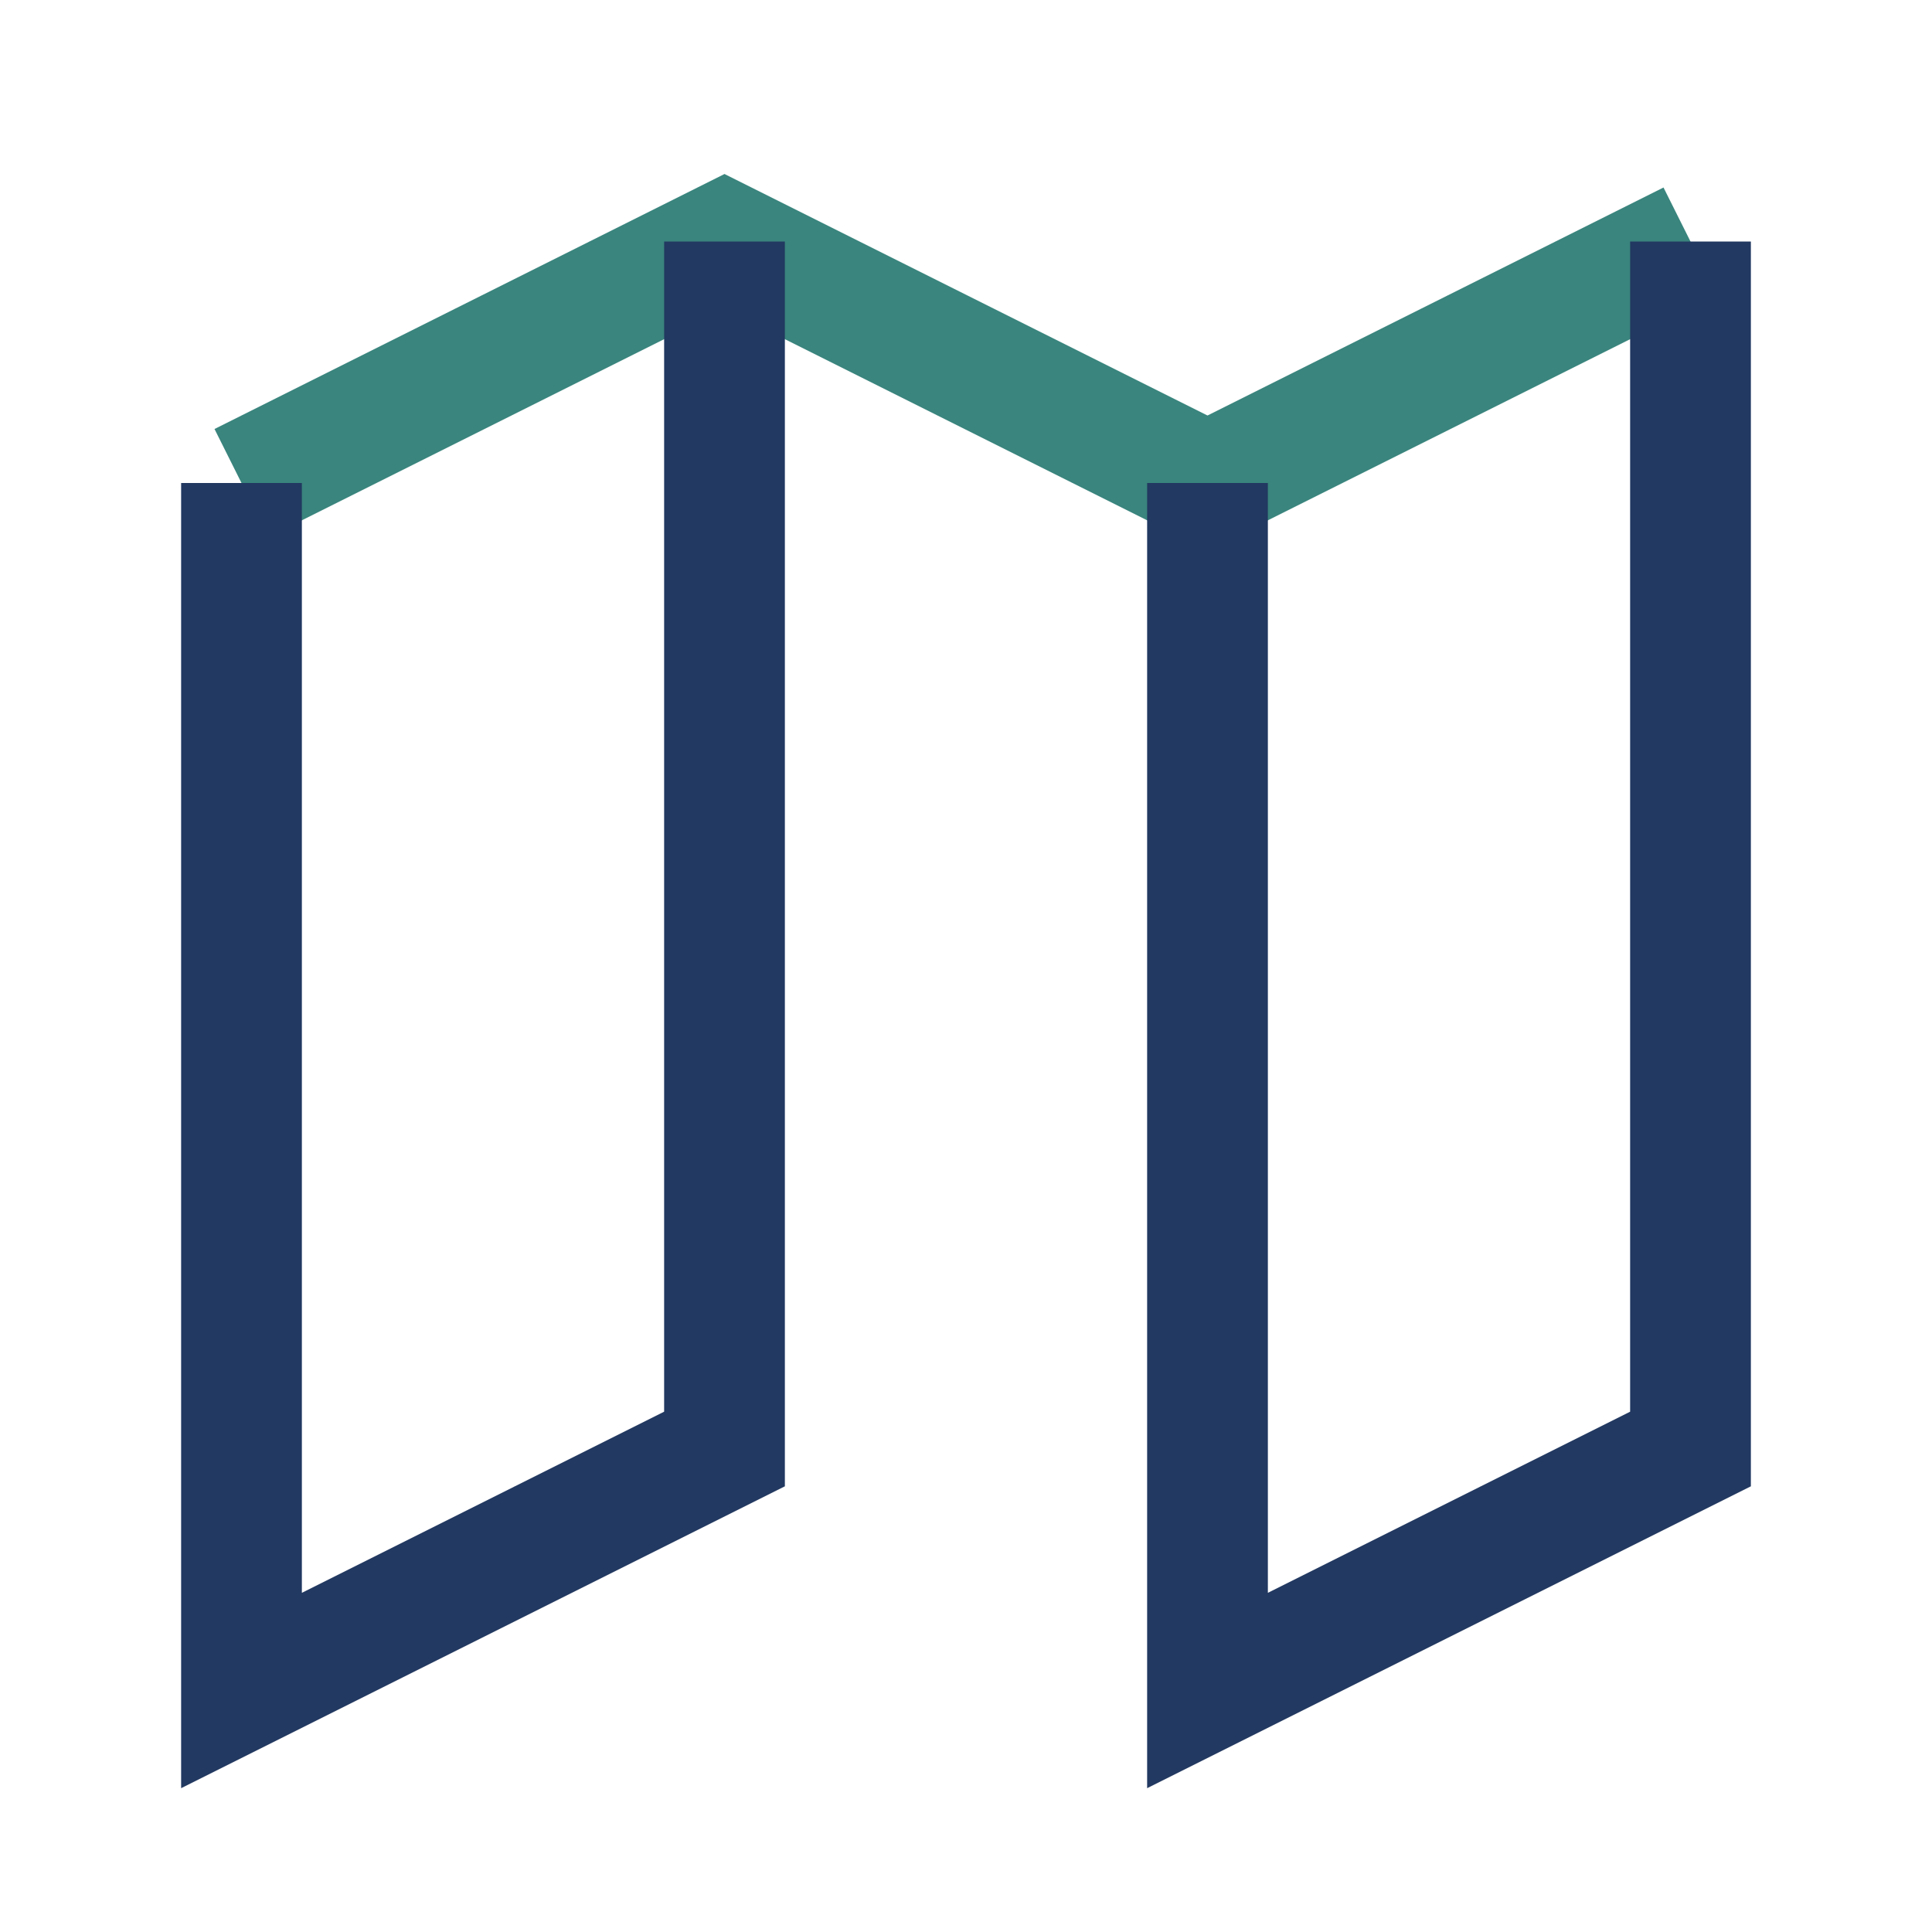 <?xml version="1.0" encoding="UTF-8"?>
<svg xmlns="http://www.w3.org/2000/svg" width="32" height="32" viewBox="0 0 32 32"><polyline points="4,8 12,4 20,8 28,4" fill="none" stroke="#3A857E" stroke-width="2"/><polyline points="4,8 4,28 12,24 12,4" fill="none" stroke="#223961" stroke-width="2"/><polyline points="28,4 28,24 20,28 20,8" fill="none" stroke="#223961" stroke-width="2"/></svg>